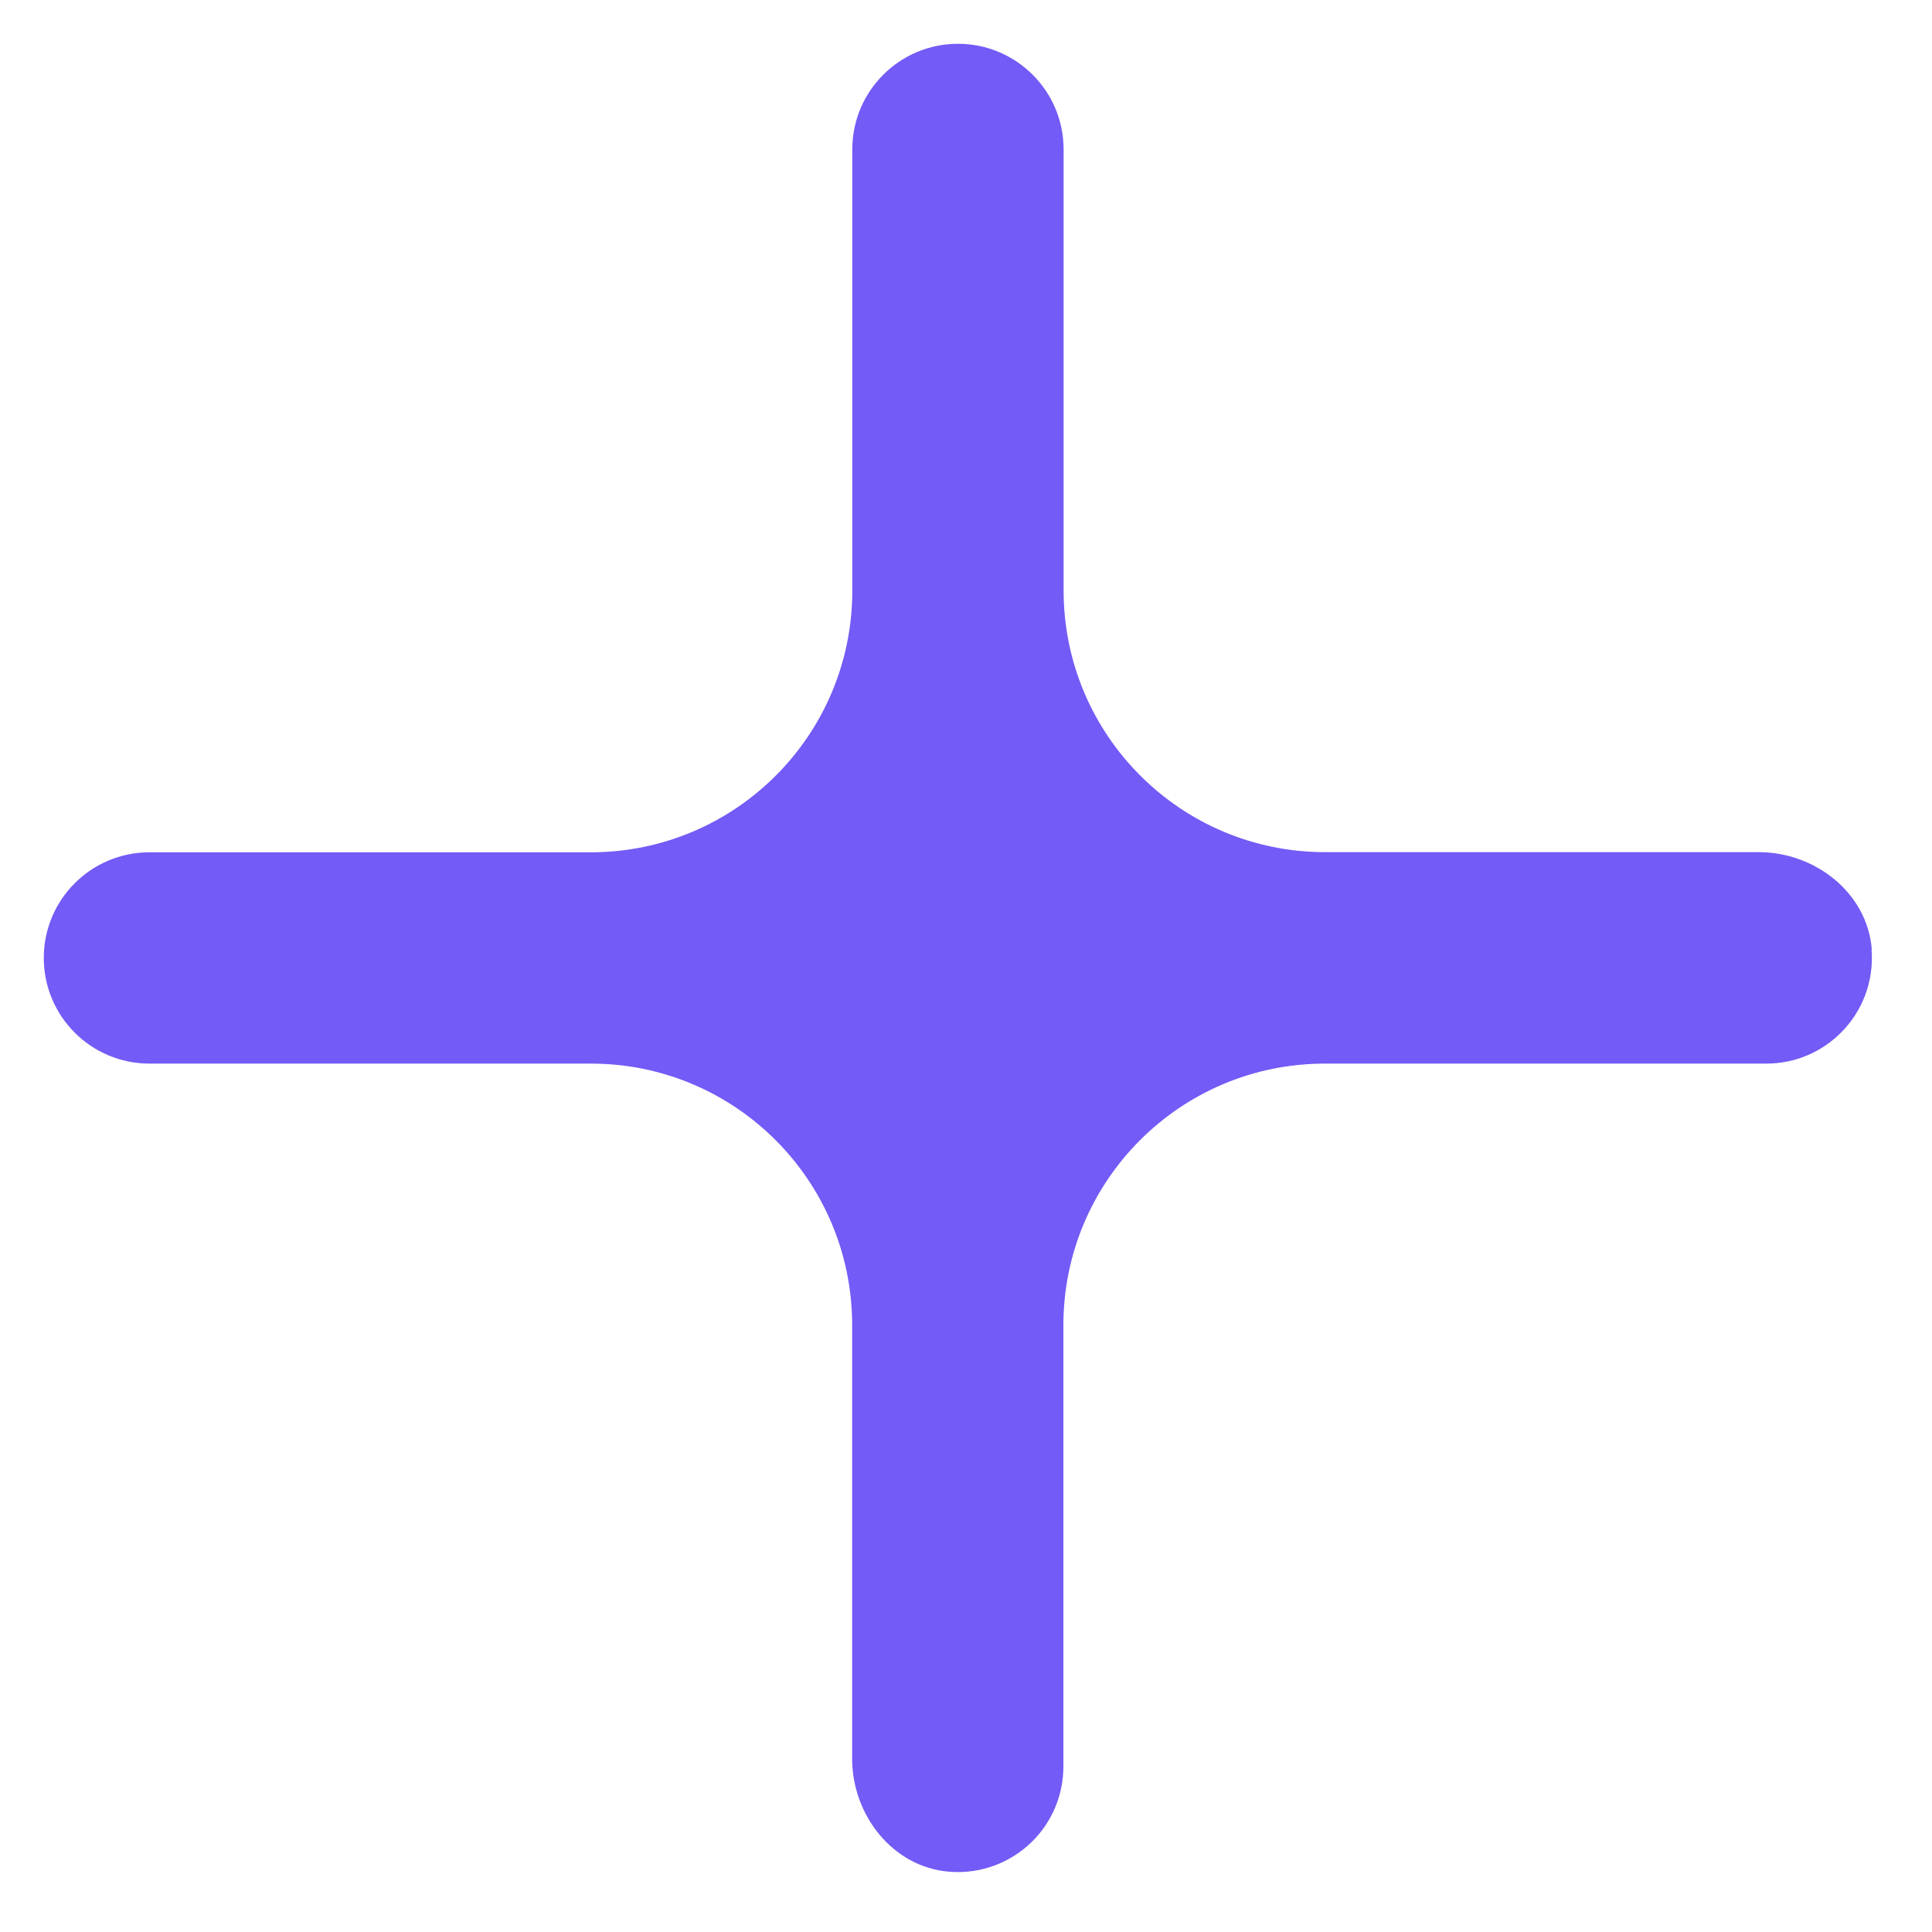 <svg width="27" height="27" viewBox="0 0 27 27" fill="none" xmlns="http://www.w3.org/2000/svg">
    <path d="M26.155 13.264C26.192 13.721 26.022 14.138 25.727 14.432C25.46 14.699 25.092 14.864 24.684 14.864L18.517 14.864C16.499 14.863 14.861 16.5 14.861 18.52L14.861 24.686C14.861 25.094 14.697 25.463 14.43 25.73C14.136 26.023 13.719 26.195 13.262 26.157C12.477 26.093 11.909 25.367 11.909 24.579L11.909 18.519C11.909 16.499 10.274 14.863 8.255 14.864L2.089 14.864C1.273 14.864 0.612 14.203 0.612 13.387C0.612 12.572 1.273 11.911 2.089 11.911L8.255 11.911C10.275 11.911 11.911 10.275 11.911 8.255L11.911 2.088C11.911 1.273 12.572 0.612 13.388 0.612C14.203 0.612 14.864 1.273 14.864 2.088L14.864 8.255C14.866 10.274 16.502 11.909 18.519 11.909L24.579 11.909C25.367 11.909 26.093 12.477 26.158 13.262L26.155 13.264Z" fill="#725BF6"/>
</svg>